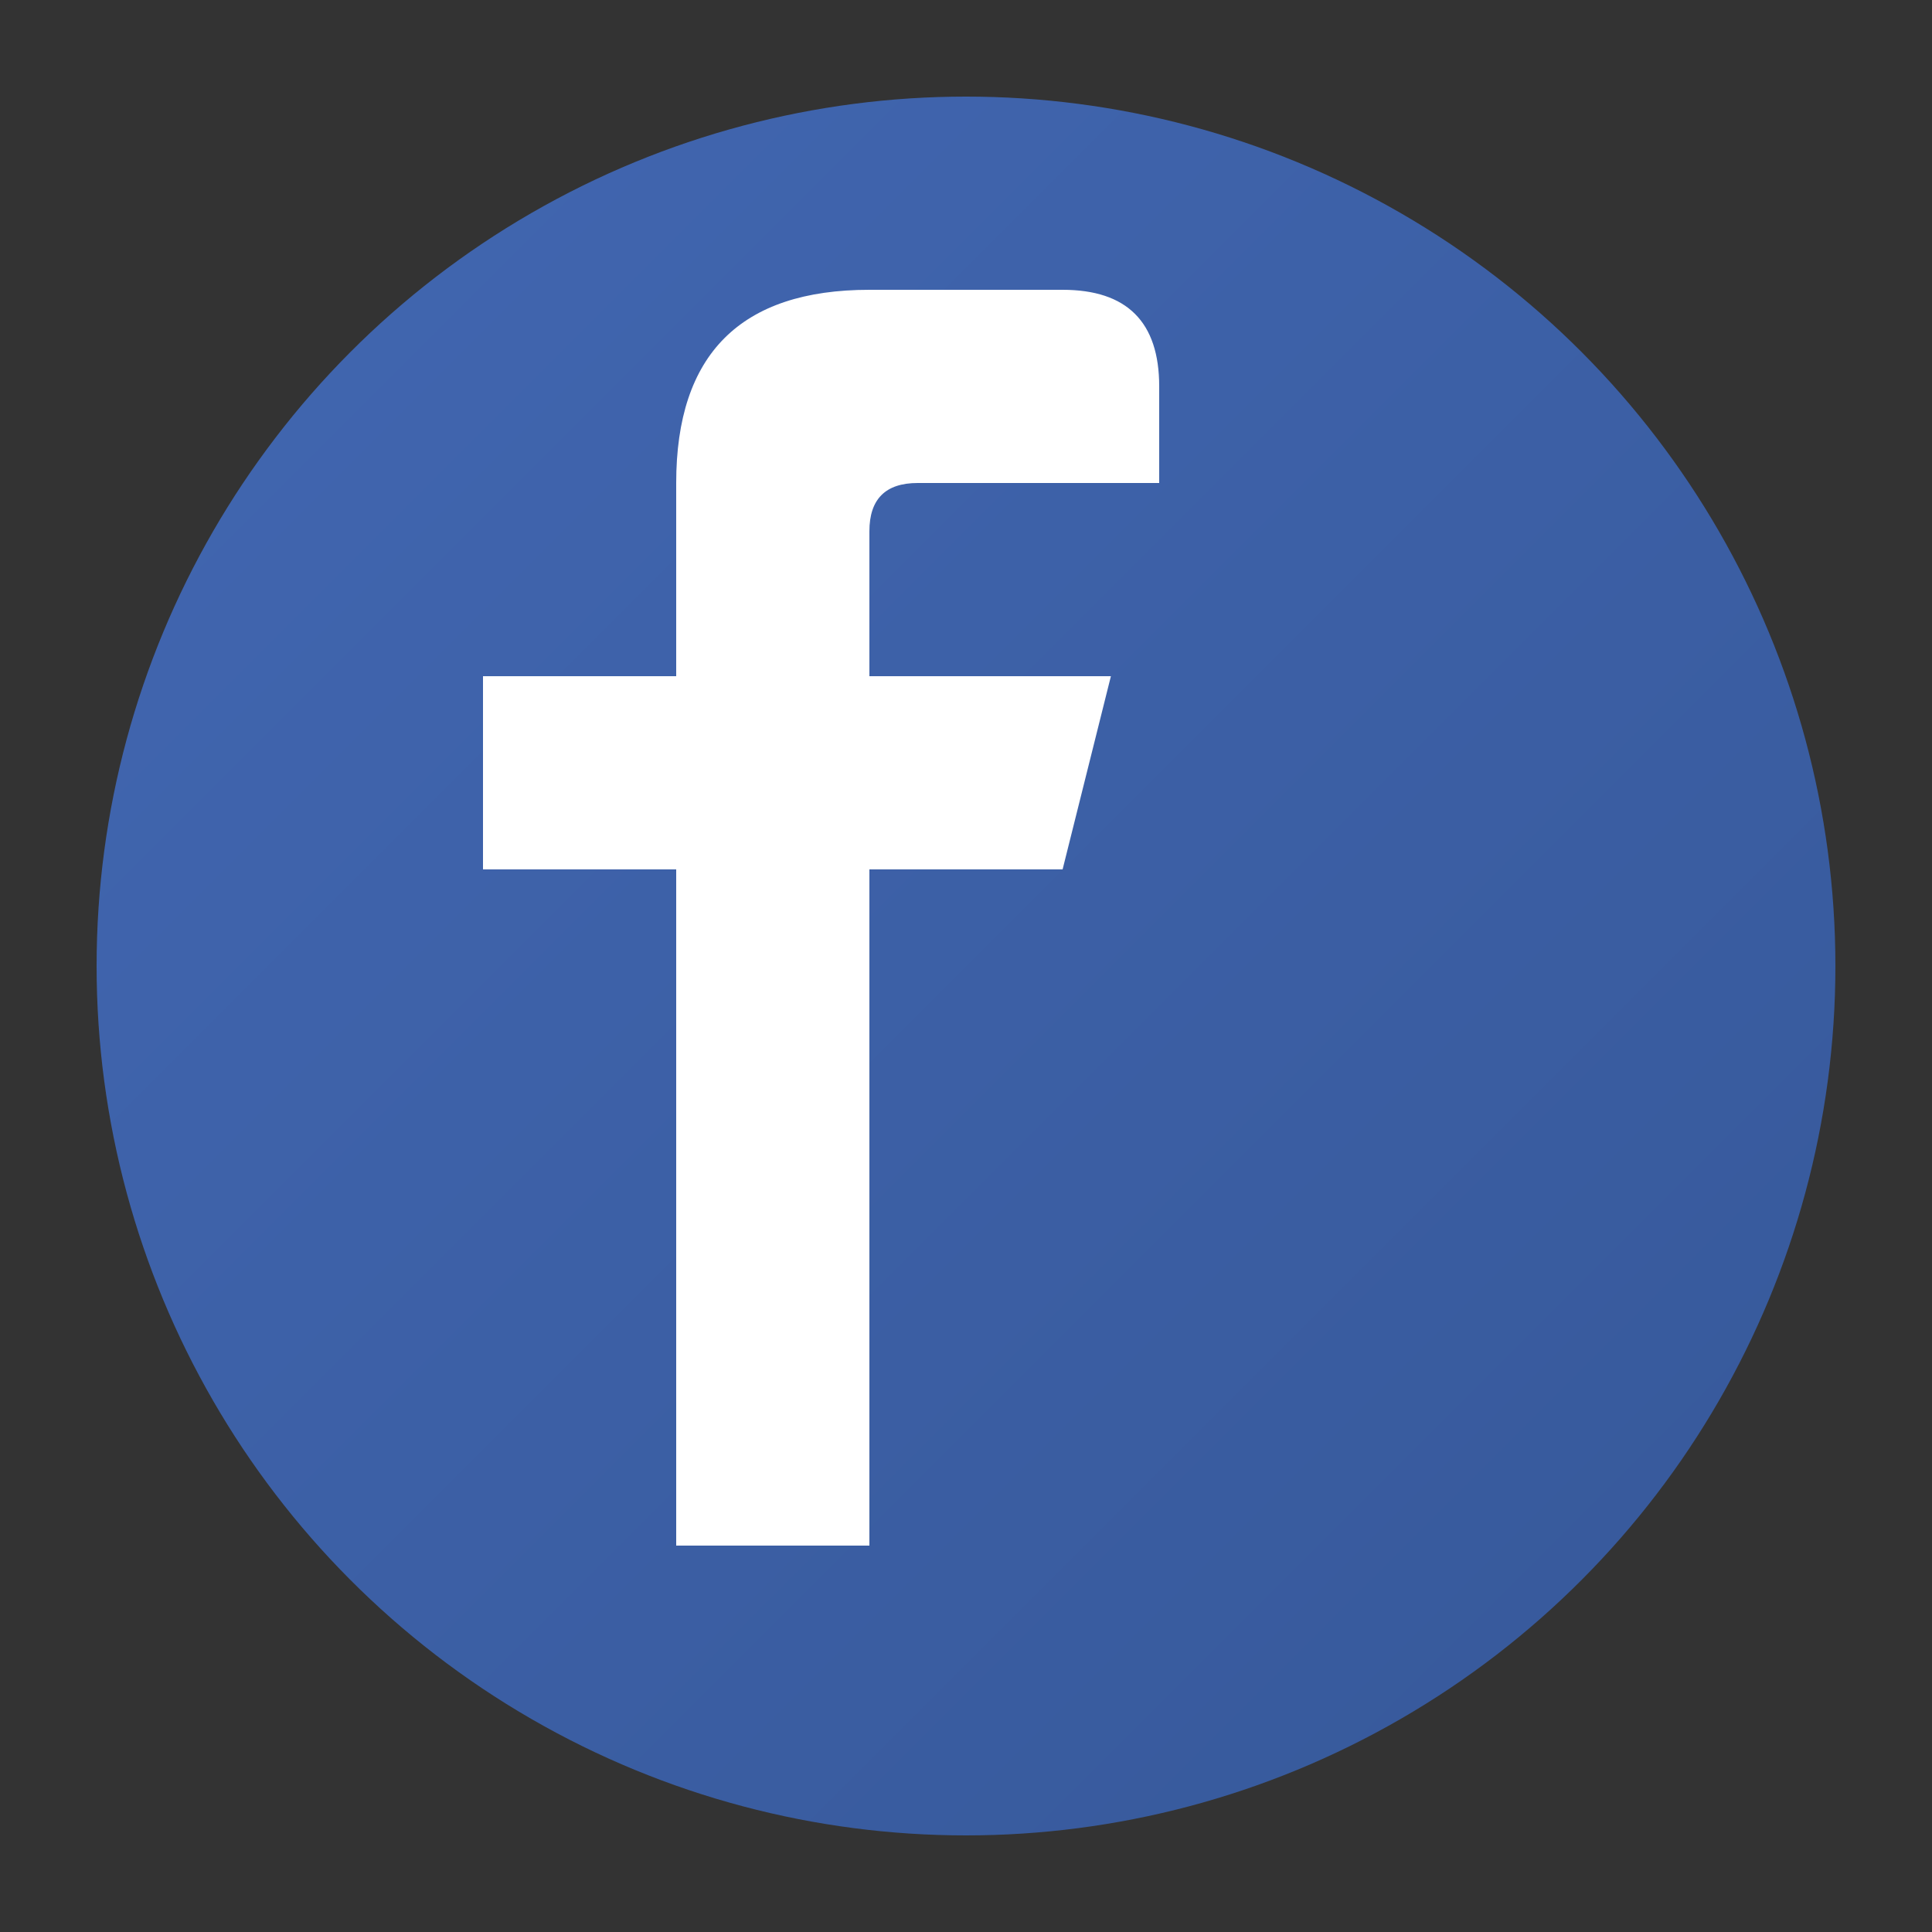 <svg width="40" height="40" viewBox="0 0 40 40" fill="none" xmlns="http://www.w3.org/2000/svg">
  <rect x="0" y="0" width="40" height="40" fill="#333333" stroke="none"/>
  <!-- Facebook Icon -->
  <defs>
    <linearGradient id="facebookGradient" x1="0%" y1="0%" x2="100%" y2="100%">
      <stop offset="0%" style="stop-color:#4267B2;stop-opacity:1" />
      <stop offset="100%" style="stop-color:#365899;stop-opacity:1" />
    </linearGradient>
  </defs>
  
  <!-- Background Circle -->
  <circle cx="20" cy="20" r="18" fill="url(#facebookGradient)"/>
  
  <!-- Facebook "f" -->
  <path d="M24 12 L24 8 Q24 6 22 6 L18 6 Q14 6 14 10 L14 14 L10 14 L10 18 L14 18 L14 32 L18 32 L18 18 L22 18 L23 14 L18 14 L18 11 Q18 10 19 10 L22 10 L24 10 Z" 
        fill="#ffffff"/>
</svg>
